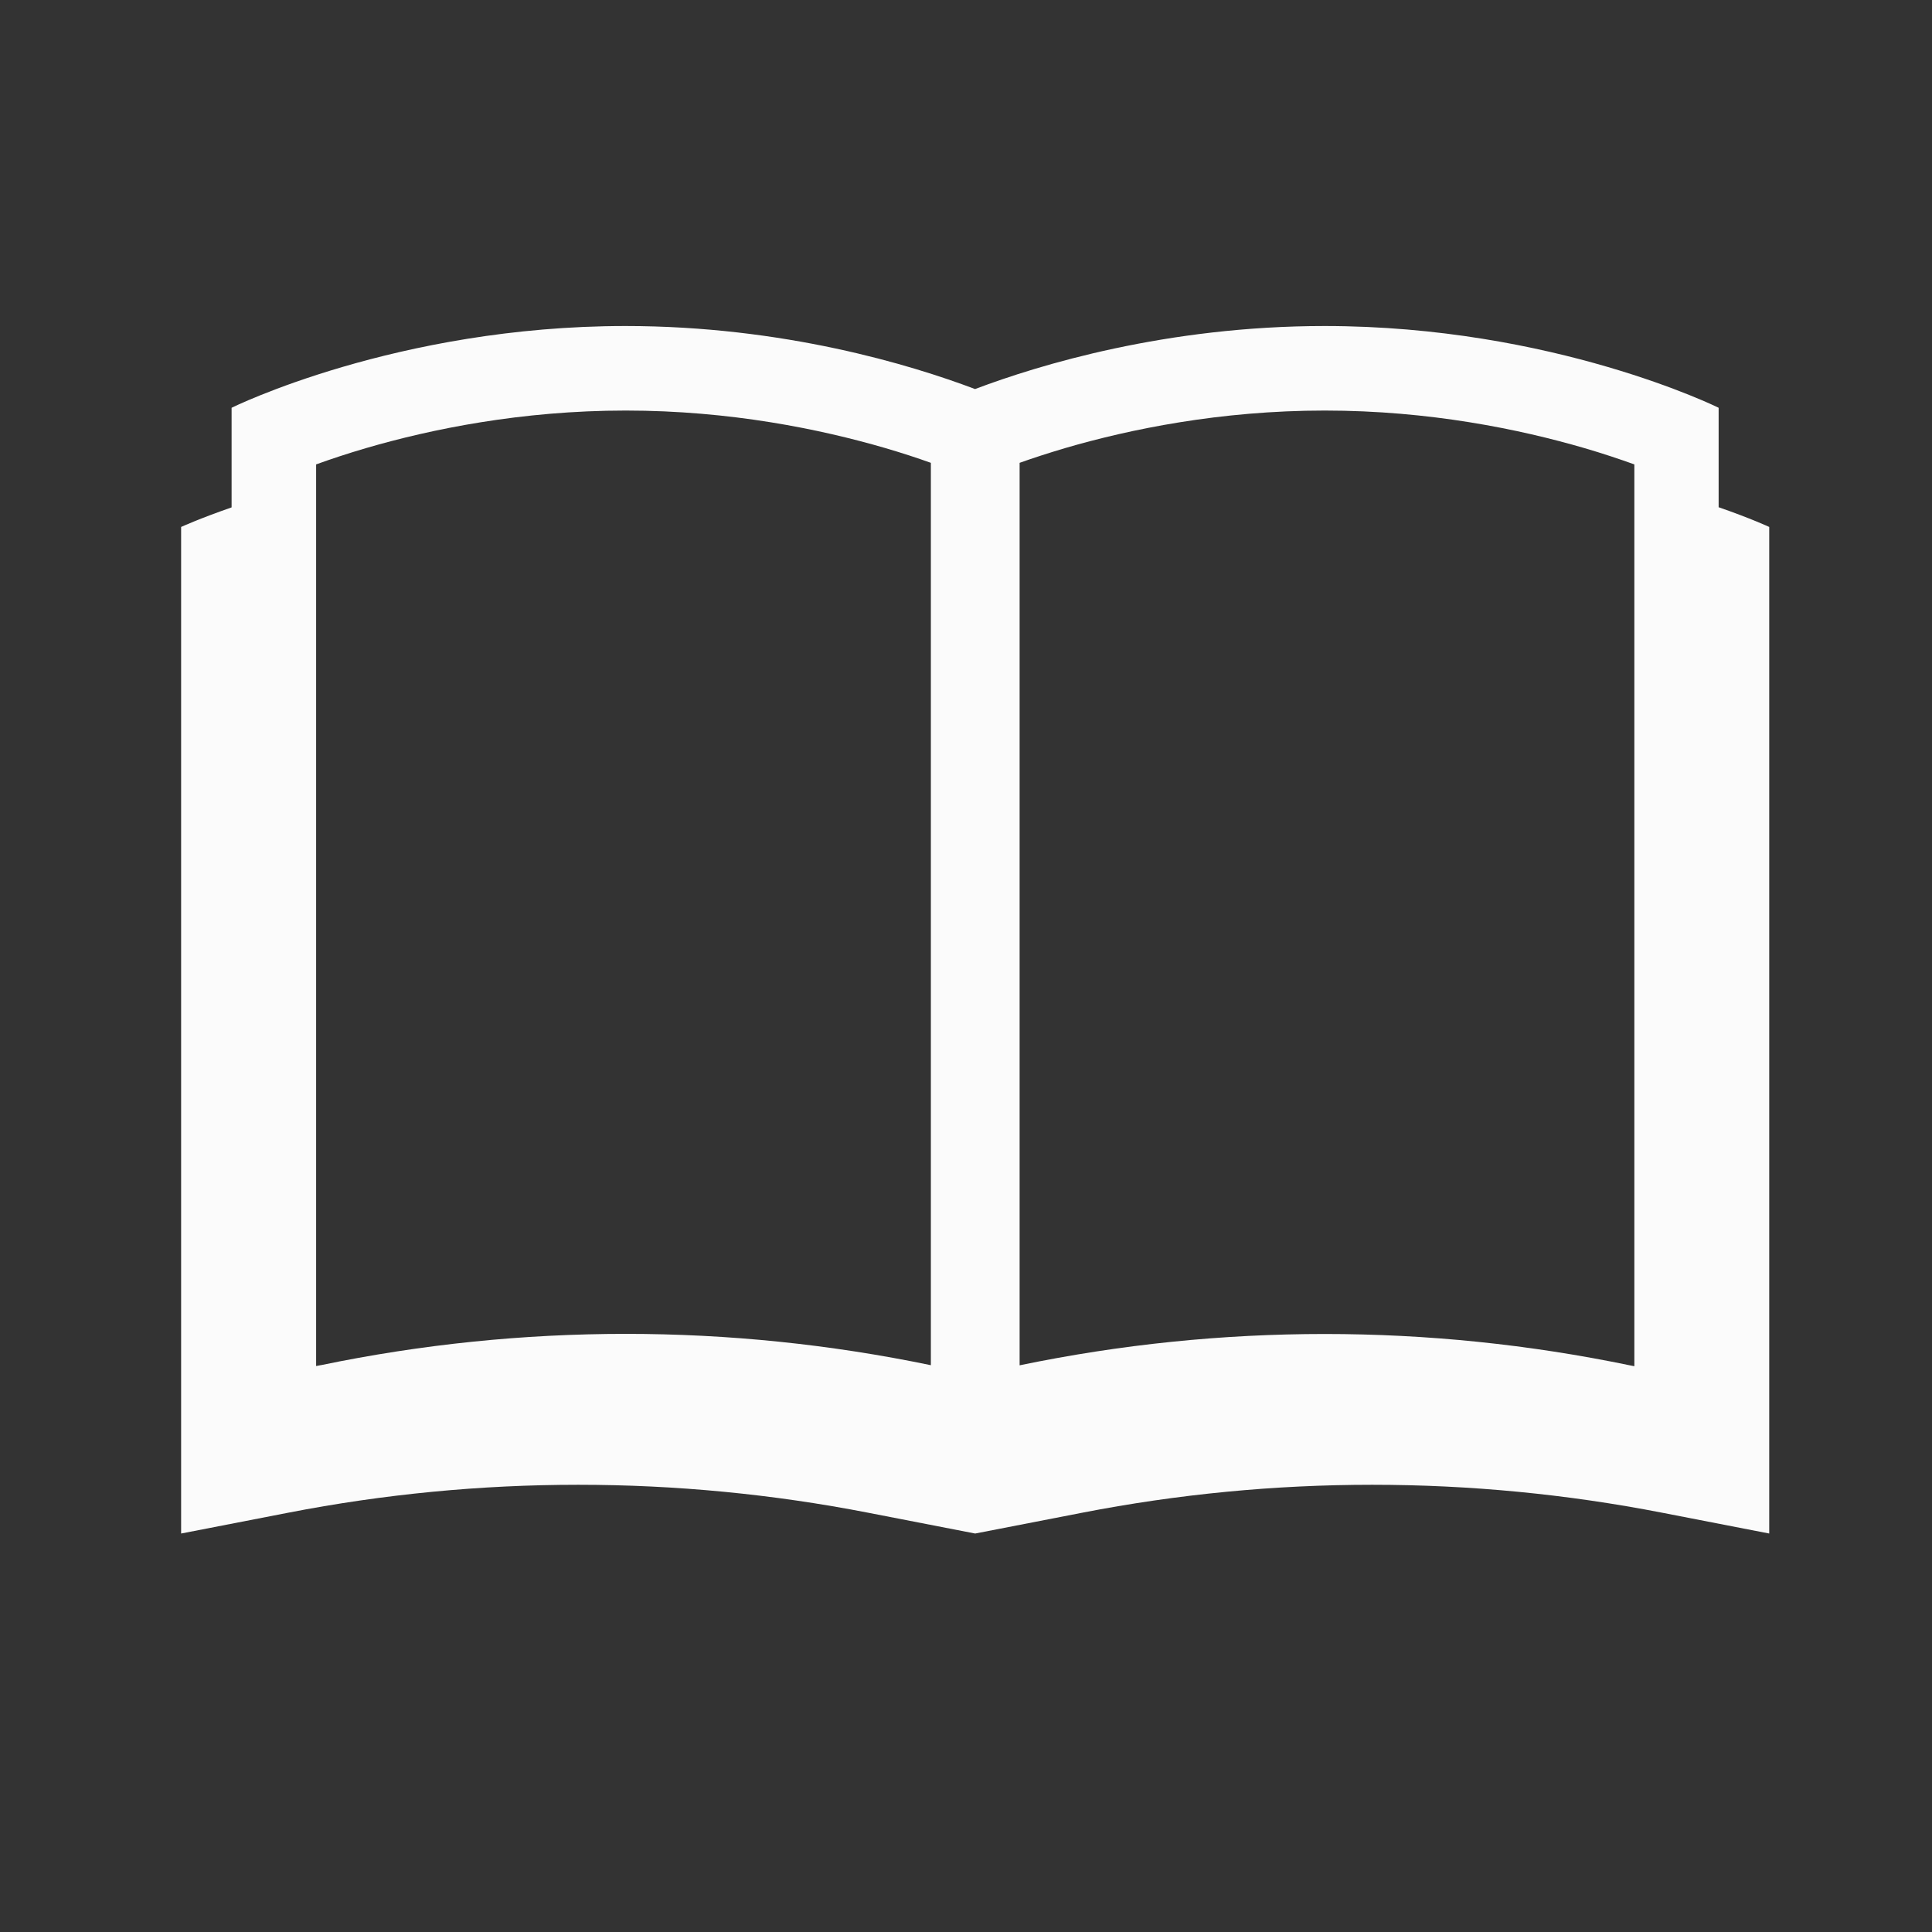 <svg width="160" height="160" viewBox="0 0 160 160" fill="none" xmlns="http://www.w3.org/2000/svg">
<rect x="0" y="0" width="160" height="160" fill="#333333" stroke="none"/>
<g clip-path="url(#clip0_26_99)">
<path d="M142.33 42.02V33.77C142.33 33.77 128.67 27 109.7 27C96.6 27 86.04 30.22 80.75 32.22C75.46 30.22 64.9 27 51.8 27C32.84 27 19.18 33.77 19.18 33.77V42.02C16.5 42.95 15 43.64 15 43.64V127L23.85 125.28C39.71 122.19 56.05 122.19 71.91 125.28L80.76 127L89.61 125.28C105.47 122.19 121.81 122.19 137.67 125.28L146.52 127V43.64C146.52 43.64 145.02 42.94 142.34 42.01L142.33 42.02ZM26.54 113.06L26.18 113.13V38.46C27.34 38.04 28.74 37.57 30.35 37.1C35.66 35.55 43.15 34 51.82 34C60.49 34 67.97 35.55 73.29 37.1C74.73 37.52 76 37.94 77.09 38.33V113.06C60.42 109.6 43.23 109.6 26.56 113.06H26.54ZM135.33 113.14L134.97 113.07C118.3 109.61 101.11 109.61 84.44 113.07V38.33C85.53 37.94 86.79 37.53 88.24 37.1C93.55 35.55 101.04 34 109.71 34C118.38 34 125.86 35.55 131.18 37.1C132.79 37.57 134.18 38.04 135.35 38.46V113.14H135.33Z" fill="#fbfbfb"/>
</g>
<defs>
<clipPath id="clip0_26_99">
<rect width="131.51" height="100" fill="white" transform="translate(15 27)"/>
</clipPath>
</defs>
</svg>

